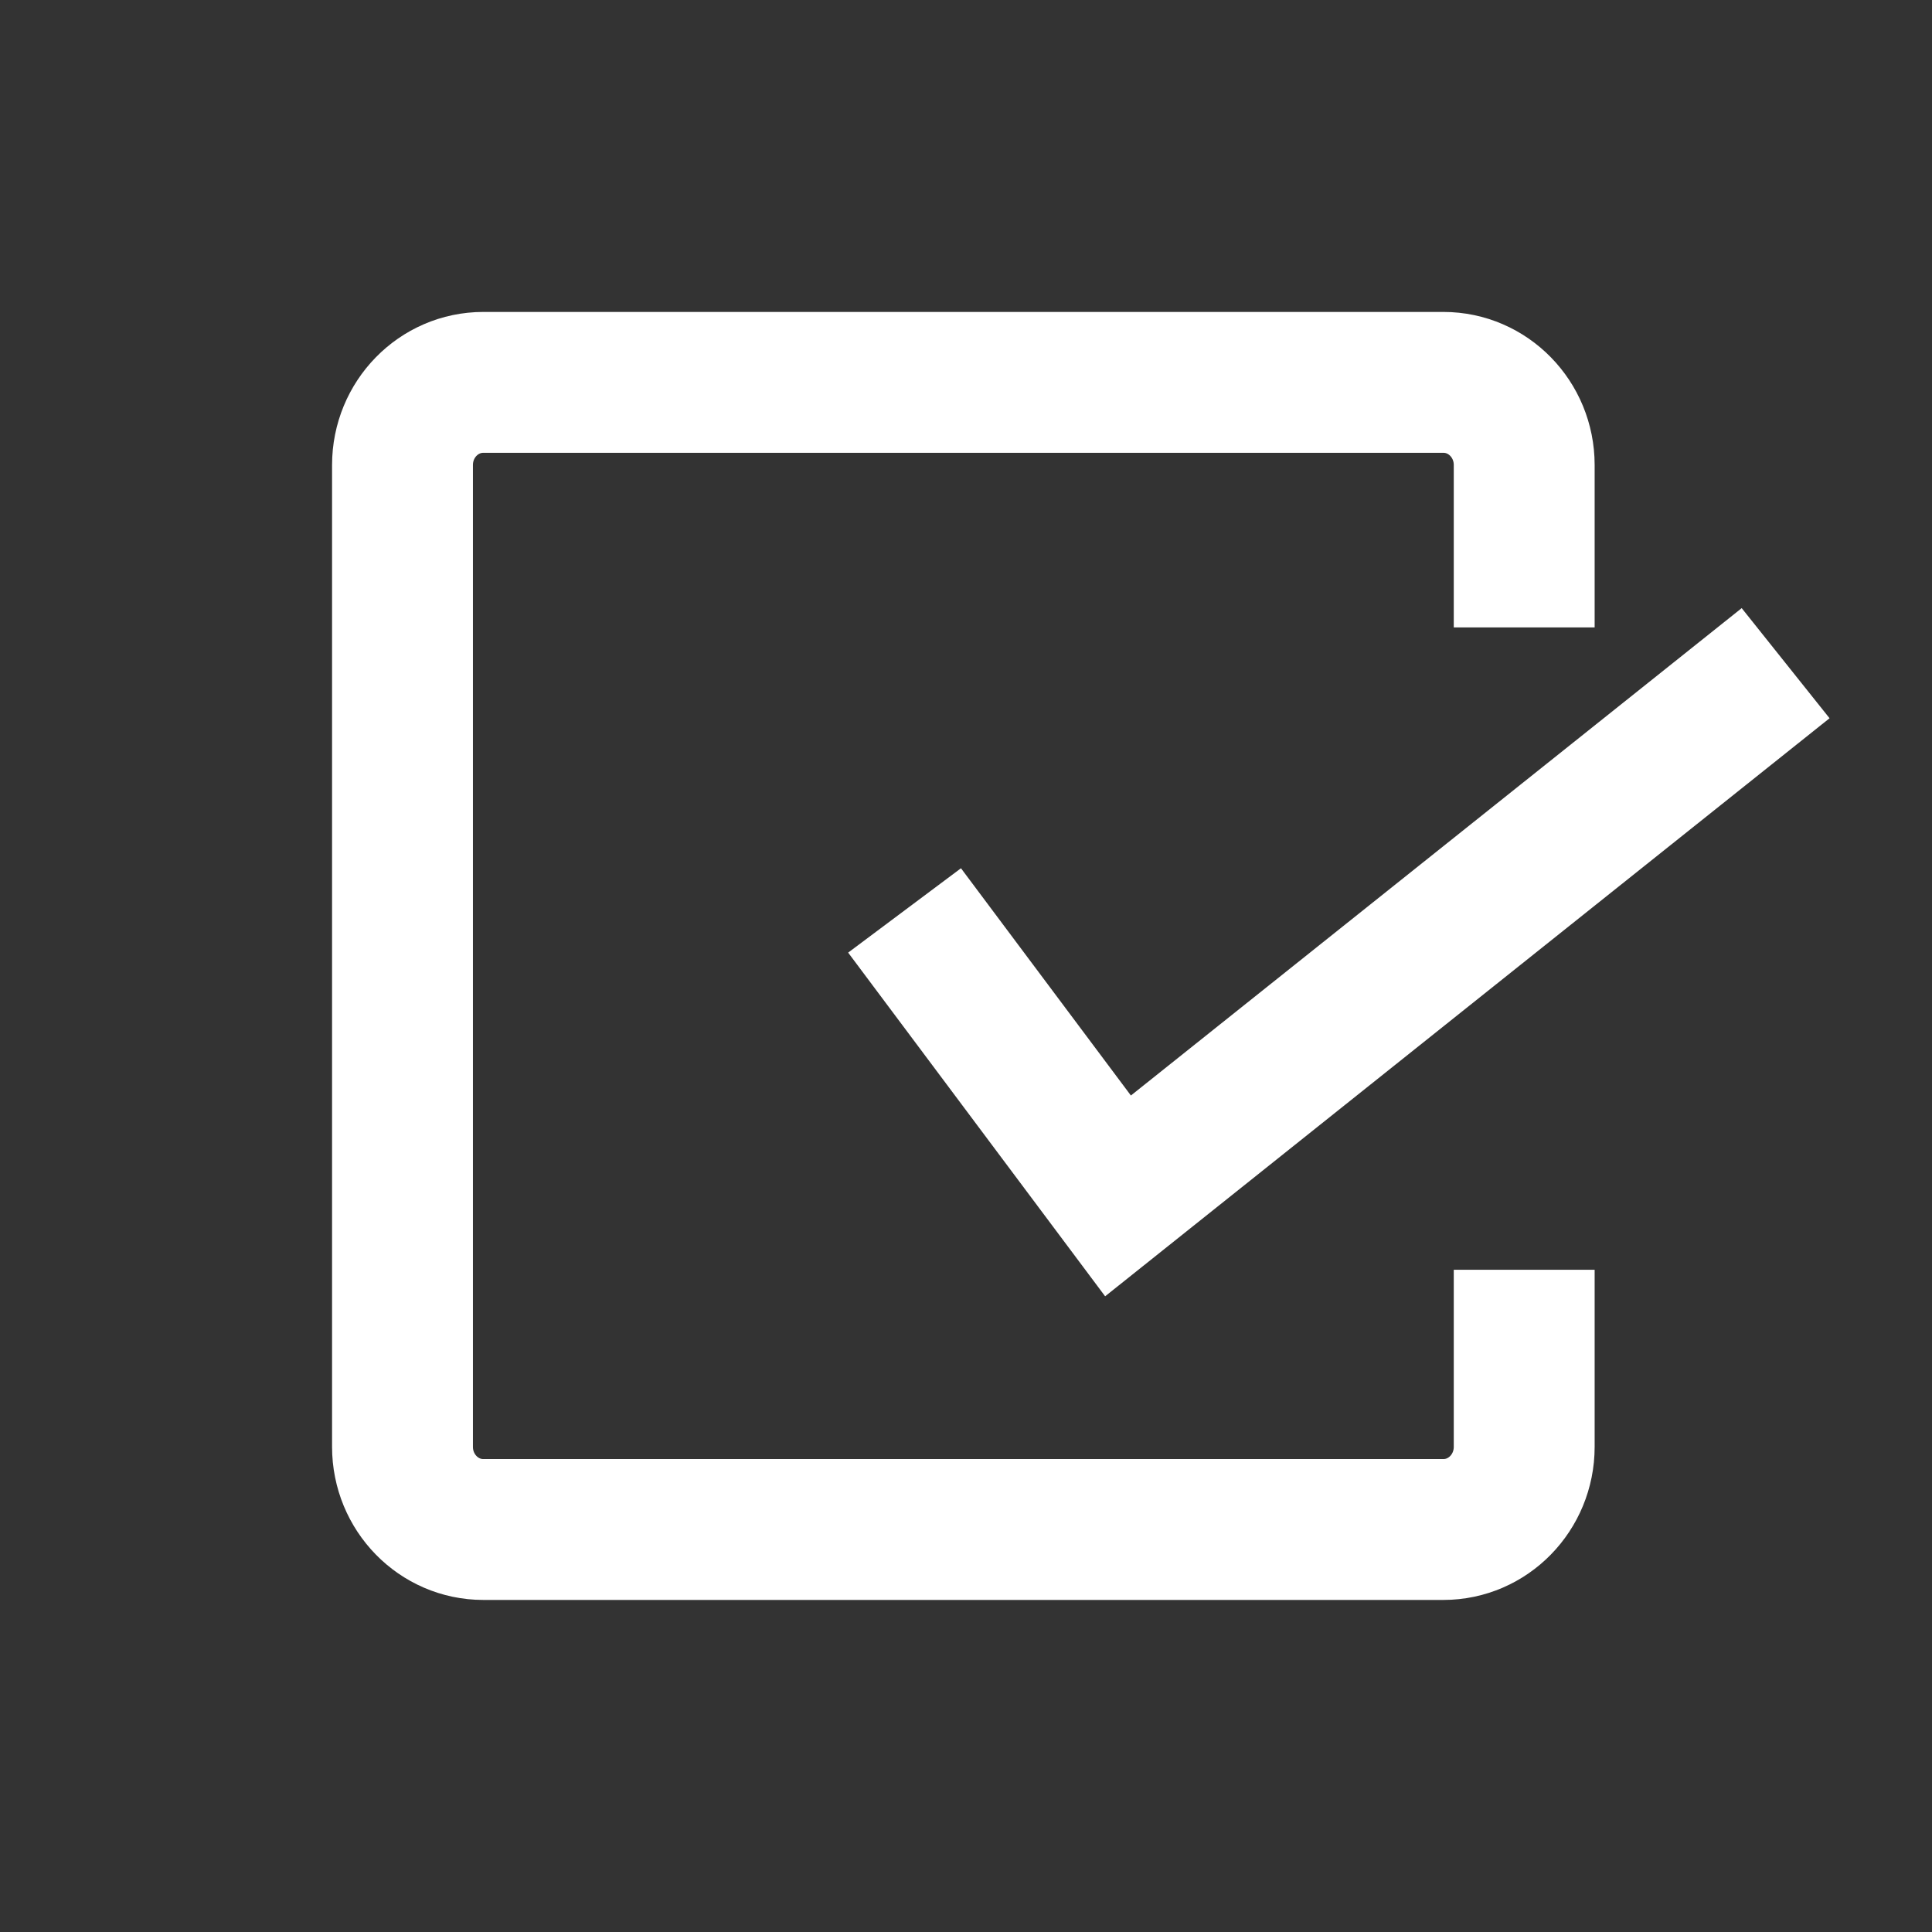 <?xml version="1.0" encoding="UTF-8"?>
<svg xmlns="http://www.w3.org/2000/svg" xmlns:xlink="http://www.w3.org/1999/xlink" width="60" height="60" viewBox="0 0 96 96" version="1.1">
    
    <rect x="0" y="0" width="96" height="96" fill="#333333" stroke="none"/>
    
    <title>Qualität2</title>
    <desc>Created with Sketch.</desc>
    <defs/>
    <g id="Qualität2" stroke="none" stroke-width="1" fill="none" fill-rule="evenodd">
        <g id="Group-30" transform="translate(20, 19)" stroke="#FFFFFF" stroke-width="7">
            <path d="M55.737,44.095 L55.737,52.893 C55.737,55.16 53.939,57 51.722,57 L4.016,57 C1.797,57 0,55.16 0,52.893 L0,4.106 C0,1.838 1.797,0 4.016,0 L51.722,0 C53.939,0 55.737,1.838 55.737,4.106 L55.737,12.176" id="Stroke-1"/>
            <polyline id="Stroke-3" transform="translate(46.596, 26.995) rotate(2) translate(-46.596, -26.995) " points="68.258 13.189 36.029 40.801 24.934 26.995"/>
        </g>
    </g>
</svg>

